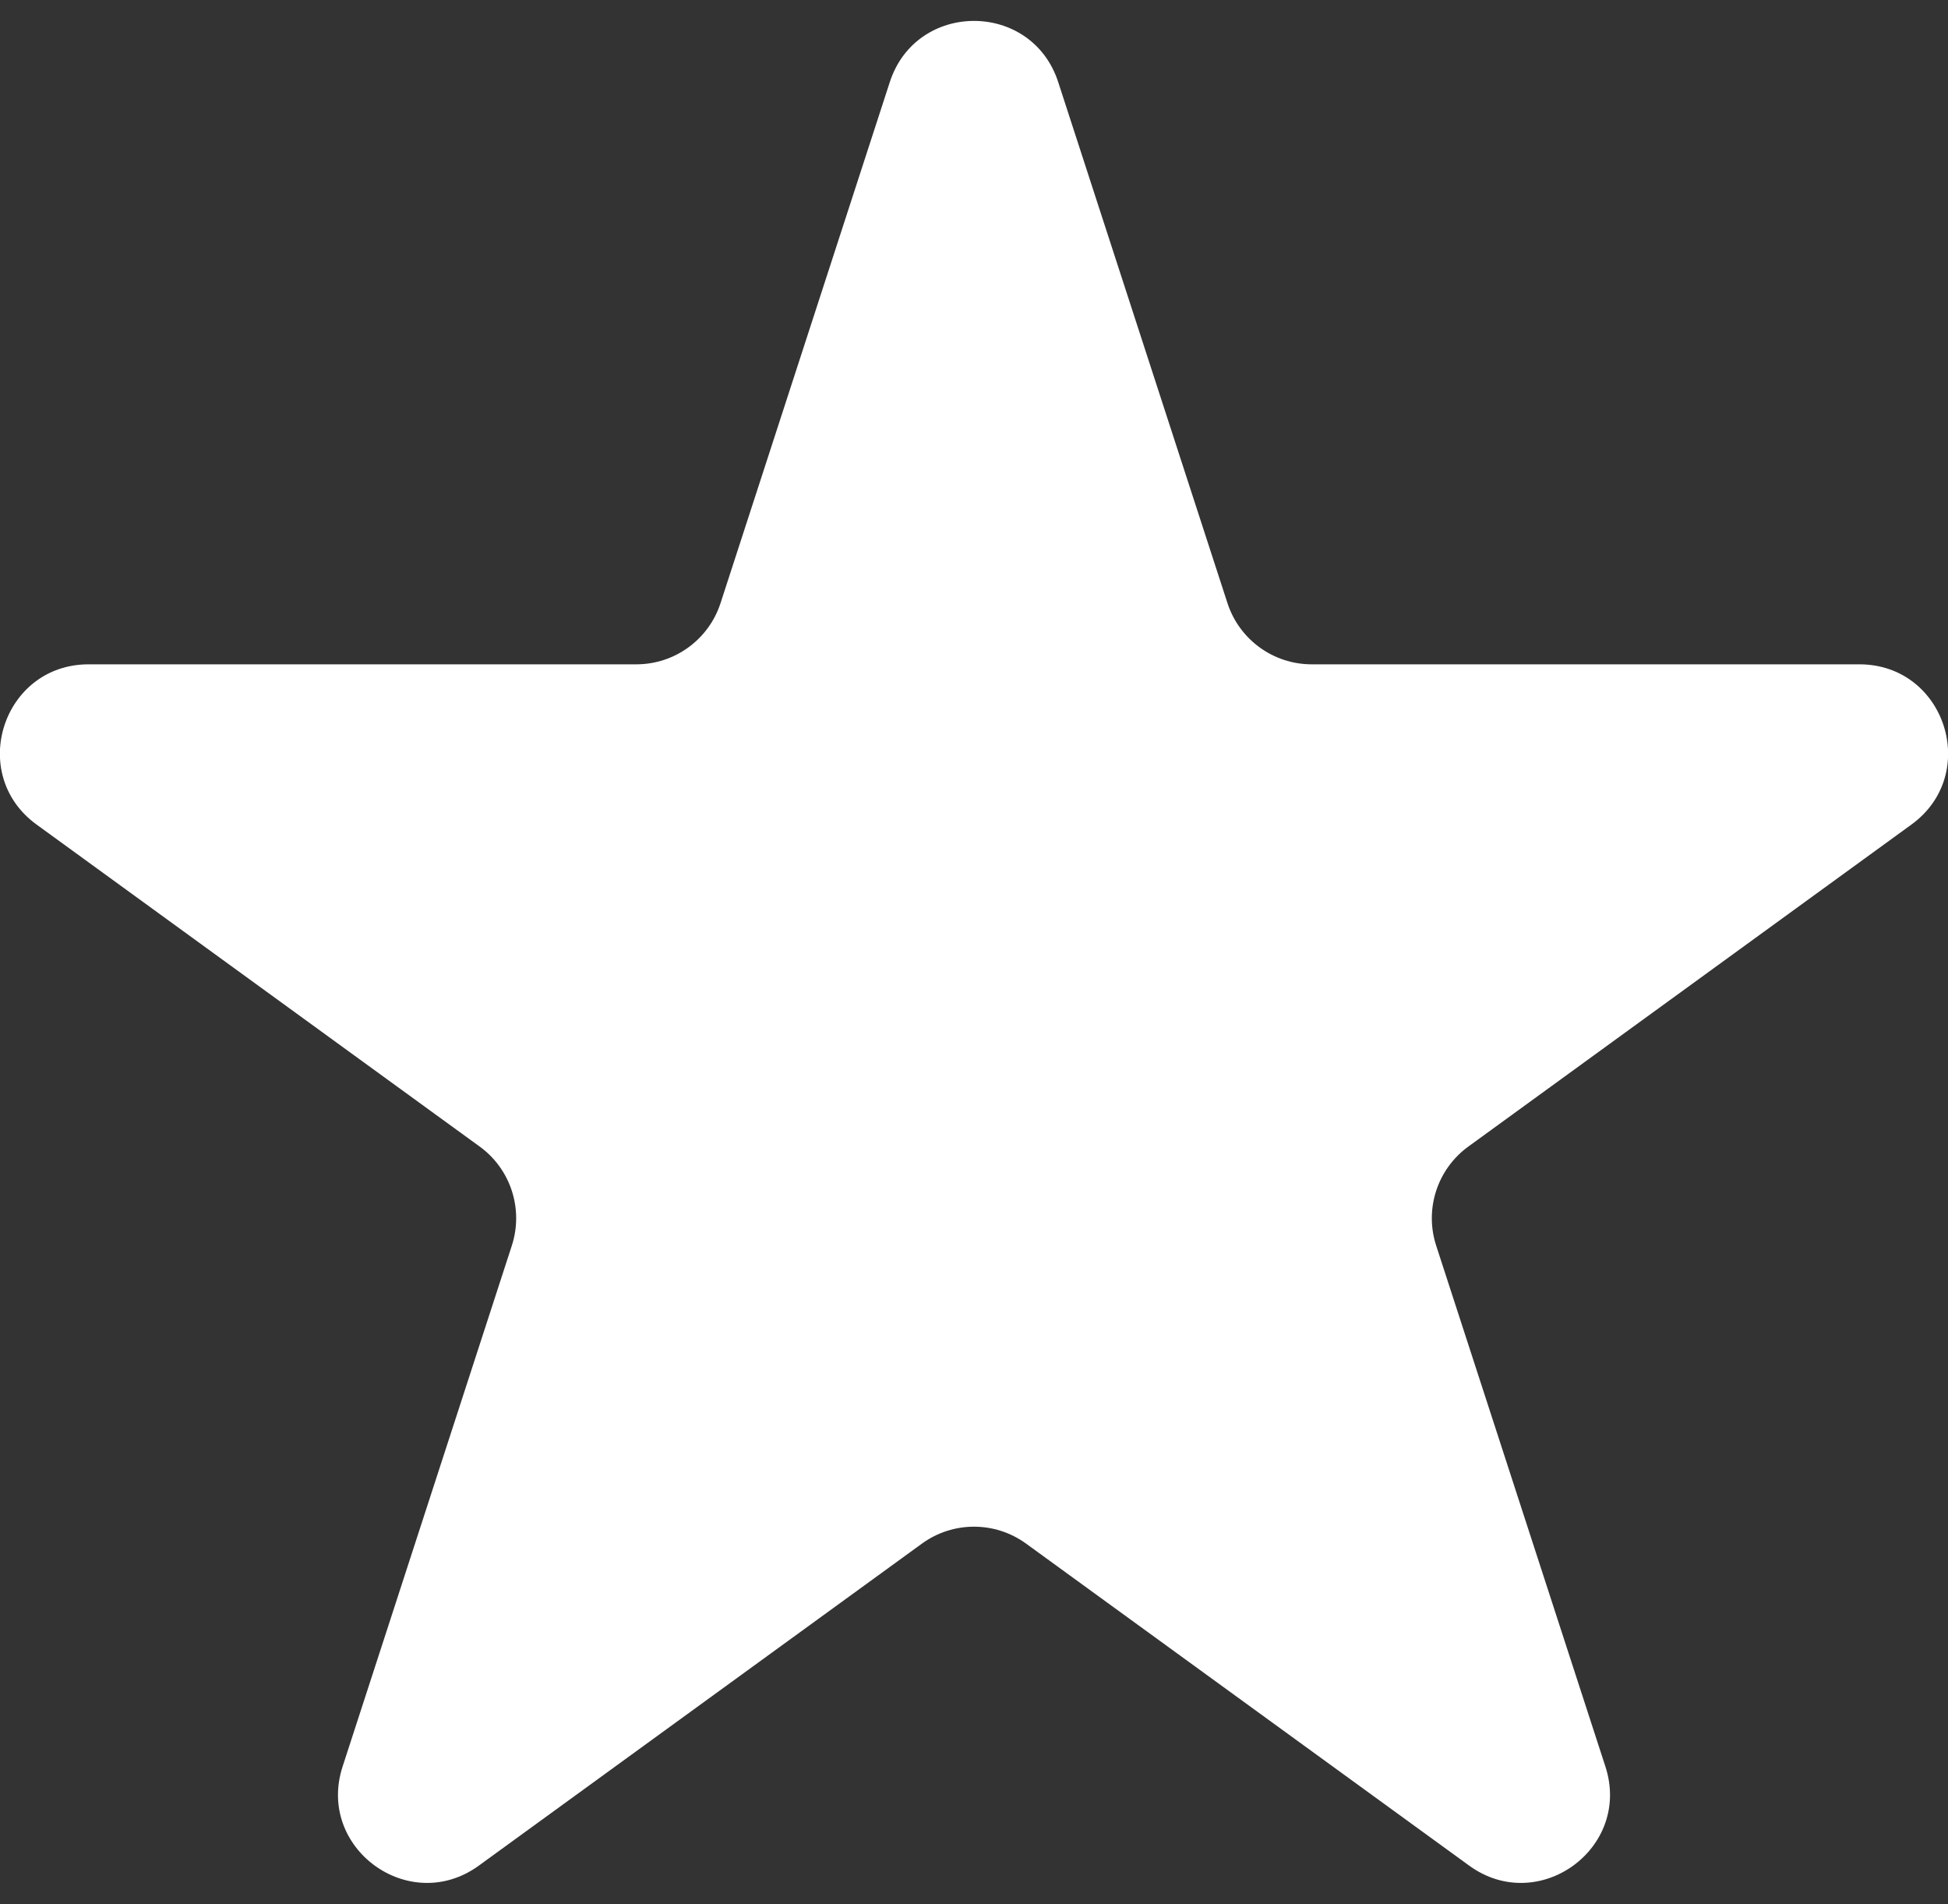 <?xml version="1.0" encoding="UTF-8"?> <svg xmlns="http://www.w3.org/2000/svg" width="88" height="86" viewBox="0 0 88 86" fill="none"><rect x="0" y="0" width="88" height="86" fill="#333333" stroke="none"/><path d="M40.196 3.708C41.393 0.023 46.607 0.023 47.804 3.708L55.45 27.24C55.986 28.888 57.522 30.004 59.254 30.004H83.997C87.872 30.004 89.483 34.962 86.349 37.24L66.331 51.784C64.929 52.802 64.343 54.608 64.878 56.256L72.524 79.788C73.721 83.473 69.503 86.537 66.369 84.26L46.351 69.716C44.949 68.698 43.051 68.698 41.649 69.716L21.631 84.26C18.497 86.537 14.279 83.473 15.476 79.788L23.122 56.256C23.657 54.608 23.071 52.802 21.669 51.784L1.651 37.24C-1.483 34.962 0.128 30.004 4.003 30.004H28.746C30.479 30.004 32.014 28.888 32.55 27.24L40.196 3.708Z" fill="white"></path></svg> 